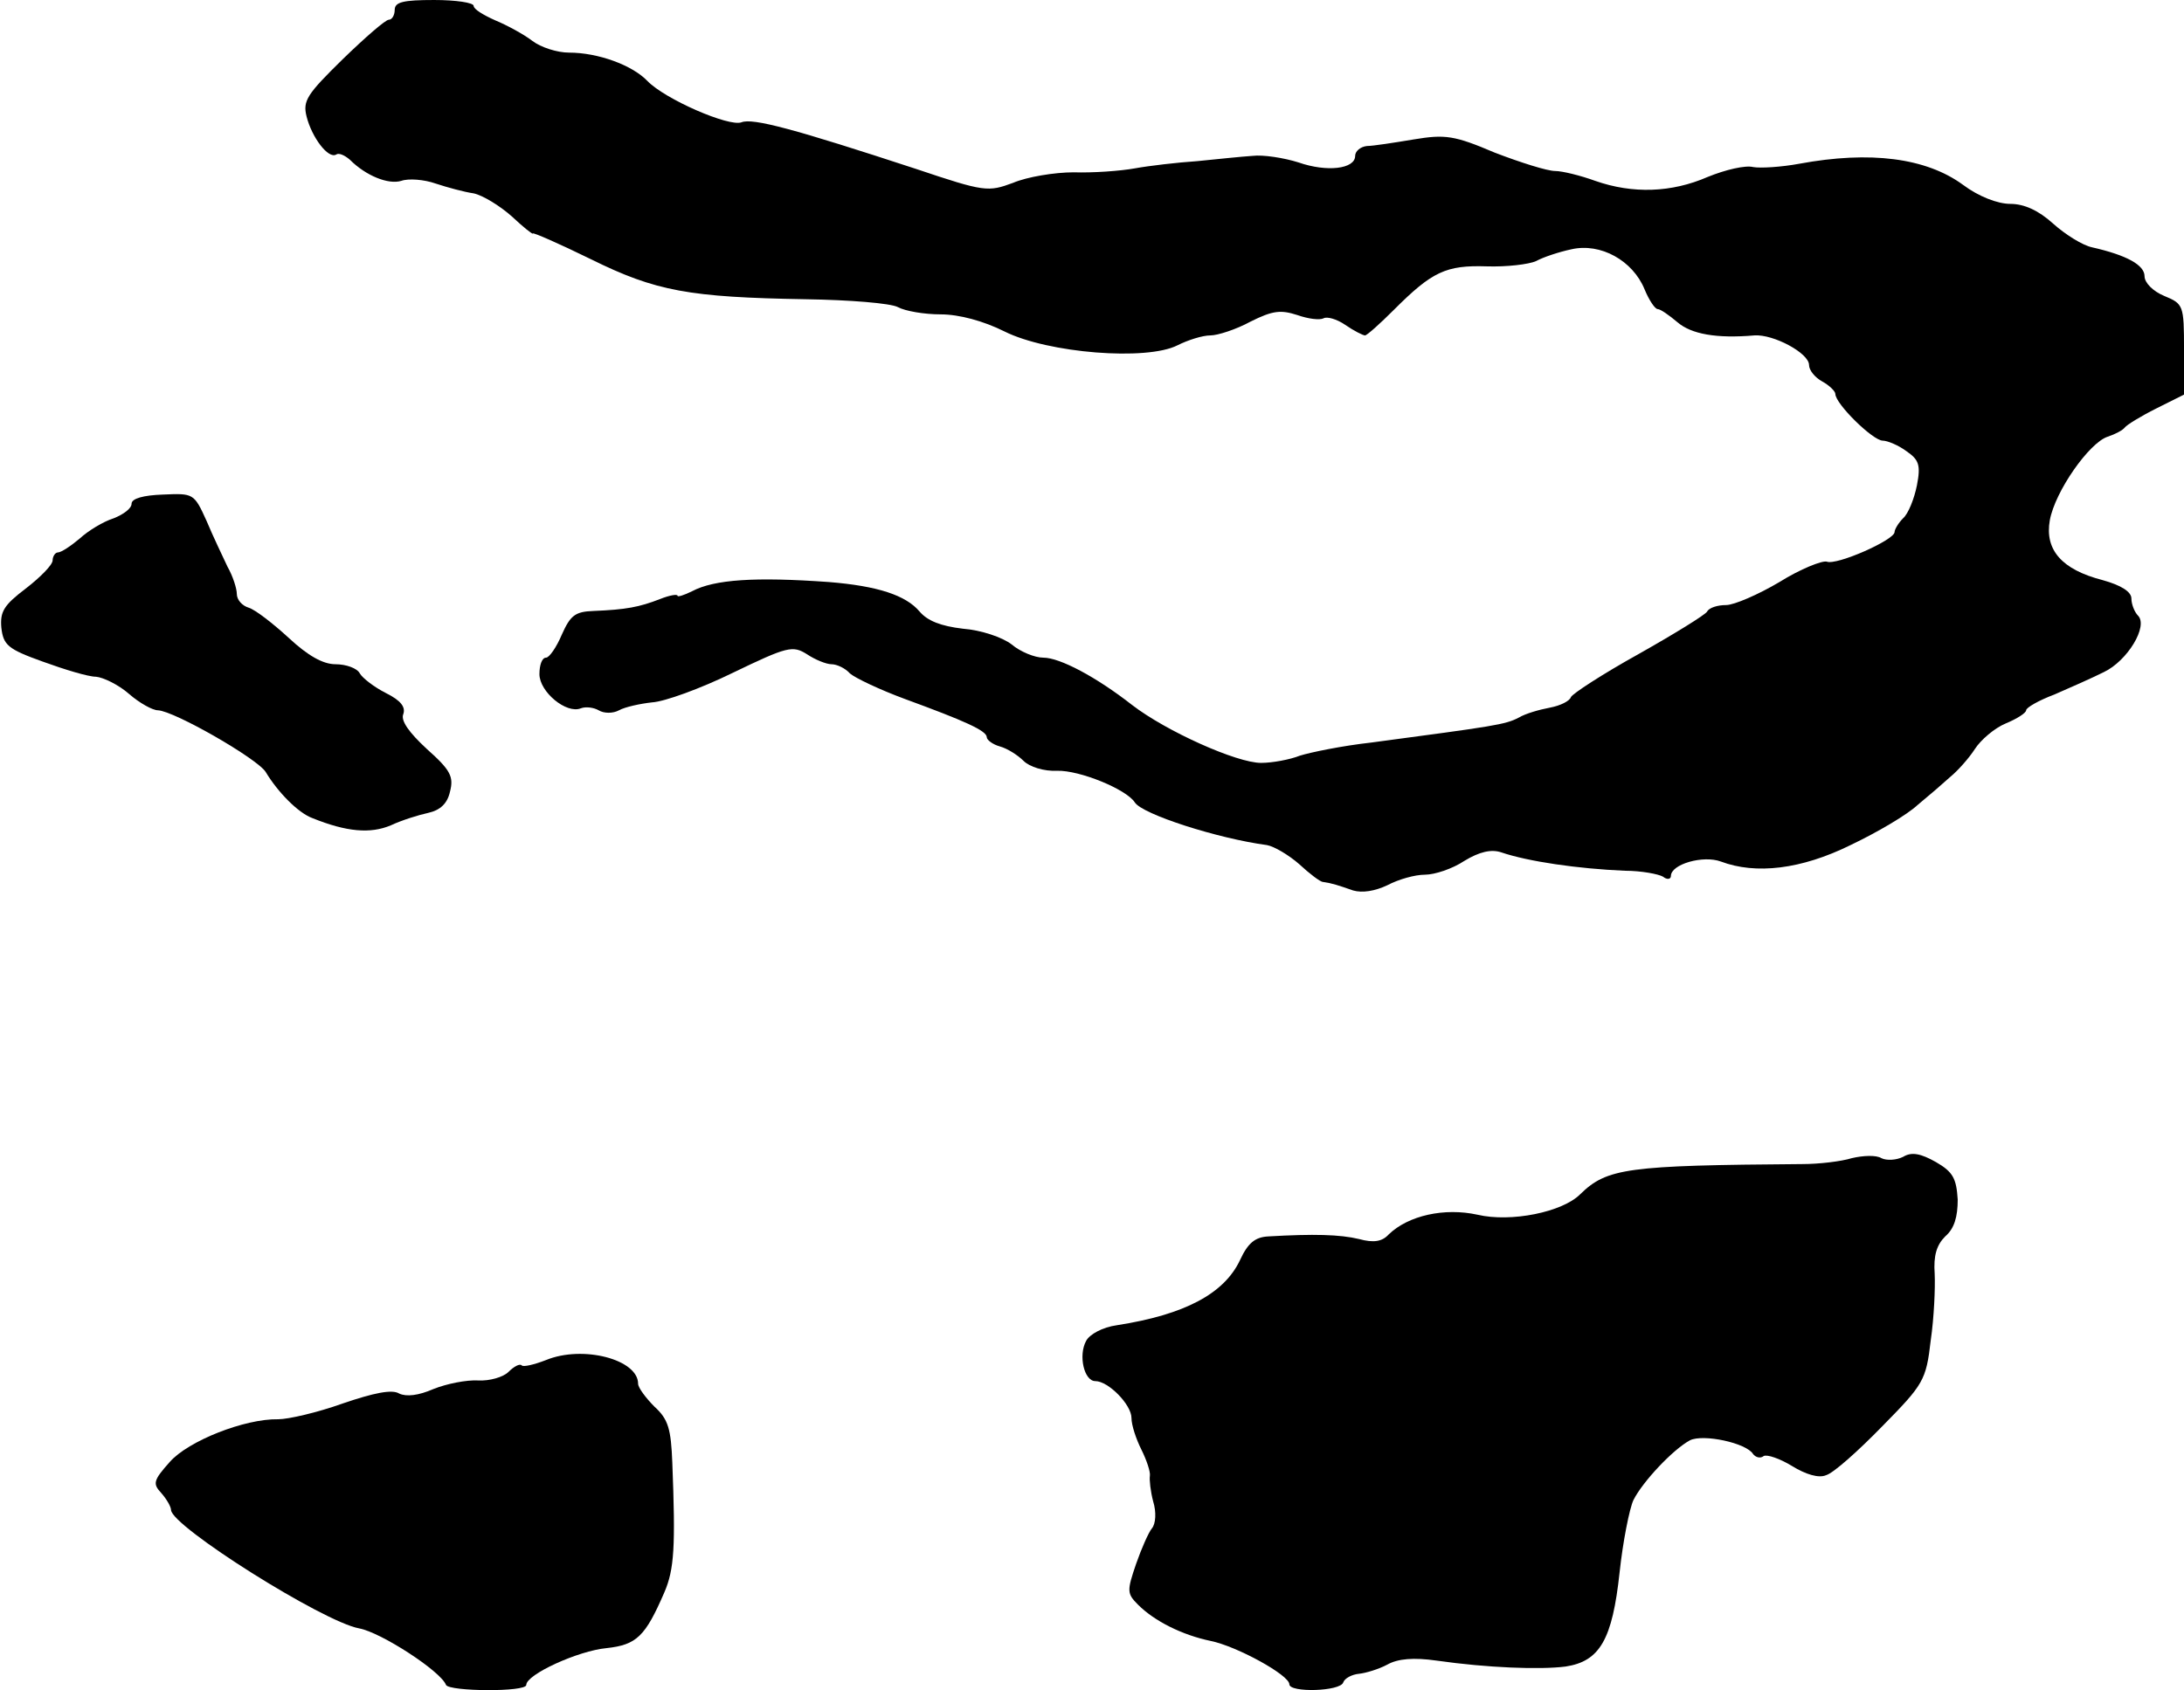 <?xml version="1.0" standalone="no"?>
<!DOCTYPE svg PUBLIC "-//W3C//DTD SVG 20010904//EN"
 "http://www.w3.org/TR/2001/REC-SVG-20010904/DTD/svg10.dtd">
<svg version="1.0" xmlns="http://www.w3.org/2000/svg"
 width="332pt" height="257pt" viewBox="0 0 332 257"
 preserveAspectRatio="xMidYMid meet">
<g transform="translate(0,257) scale(0.1,-0.1)"
fill="#000000" stroke="none">
<path d="M600 2555 c0 -8 -4 -15 -9 -15 -5 0 -36 -27 -70 -60 -54 -53 -61 -63
-55 -87 8 -32 33 -65 45 -58 4 3 13 -1 21 -8 24 -24 58 -38 78 -32 11 4 35 2
52 -4 18 -6 44 -13 58 -15 14 -3 40 -19 58 -35 17 -16 32 -28 32 -26 0 2 39
-15 88 -39 99 -49 150 -58 327 -61 66 -1 129 -6 140 -12 11 -6 40 -11 65 -11
28 0 65 -10 97 -26 66 -33 216 -45 263 -21 16 8 38 15 50 15 11 0 39 9 61 21
34 17 46 18 71 10 17 -6 34 -8 40 -5 5 3 20 -1 33 -10 13 -9 27 -16 30 -16 3
0 23 18 44 39 58 58 79 68 141 66 30 -1 64 3 75 8 11 6 35 14 54 18 44 10 93
-17 111 -61 7 -17 16 -30 20 -30 4 0 17 -9 30 -20 21 -18 59 -25 117 -20 29 2
83 -27 83 -45 0 -8 9 -19 20 -25 11 -6 20 -15 20 -19 0 -15 57 -71 72 -71 7 0
24 -7 36 -16 19 -13 22 -21 16 -52 -4 -20 -13 -43 -21 -50 -7 -7 -13 -17 -13
-21 0 -12 -88 -51 -103 -45 -7 2 -40 -11 -72 -31 -32 -19 -69 -35 -81 -35 -13
0 -26 -4 -29 -10 -3 -5 -50 -34 -105 -65 -54 -30 -100 -60 -102 -65 -2 -6 -16
-13 -32 -16 -16 -3 -37 -9 -47 -15 -21 -11 -37 -13 -224 -38 -45 -5 -93 -15
-109 -20 -15 -6 -42 -11 -59 -11 -37 0 -144 48 -196 88 -55 43 -110 72 -135
72 -13 0 -35 9 -48 20 -14 11 -47 22 -74 24 -34 4 -54 12 -66 26 -21 25 -64
39 -138 45 -112 8 -174 4 -208 -14 -12 -6 -22 -9 -22 -7 0 3 -12 1 -27 -5 -31
-12 -51 -16 -101 -18 -28 -1 -35 -7 -48 -36 -8 -19 -19 -35 -24 -35 -6 0 -10
-11 -10 -25 0 -27 41 -61 63 -52 8 3 20 1 27 -3 8 -5 22 -5 31 0 9 5 32 10 50
12 19 1 74 21 123 45 83 40 91 42 113 28 12 -8 29 -15 37 -15 8 0 21 -6 28
-14 8 -7 46 -25 84 -39 90 -33 124 -48 124 -58 0 -4 9 -11 20 -14 11 -3 27
-13 36 -22 9 -9 31 -16 51 -15 34 1 105 -28 118 -48 11 -18 126 -55 201 -65
11 -2 33 -15 49 -29 15 -14 32 -27 36 -27 14 -2 23 -5 46 -13 14 -4 33 -1 52
8 17 9 42 16 57 16 15 0 42 9 60 21 23 14 41 18 56 13 41 -14 117 -25 188 -28
25 0 51 -5 58 -9 6 -5 12 -4 12 1 0 18 49 32 76 22 53 -20 122 -12 197 25 40
19 86 46 102 61 17 14 39 33 50 43 11 9 28 28 37 42 9 14 30 32 47 39 17 7 31
16 31 20 0 4 19 15 43 24 23 10 57 25 75 34 36 17 68 70 52 86 -5 5 -10 17
-10 26 0 10 -15 20 -44 28 -62 16 -88 46 -80 91 8 44 60 118 88 127 12 4 23
10 26 14 3 4 24 17 48 29 l42 21 0 69 c0 67 -1 69 -30 81 -17 7 -30 20 -30 30
0 17 -27 32 -80 44 -14 3 -40 19 -59 36 -22 20 -44 30 -65 30 -19 0 -48 11
-72 29 -56 41 -141 52 -249 32 -27 -5 -59 -7 -70 -5 -12 3 -42 -4 -69 -15 -55
-24 -114 -26 -171 -6 -22 8 -50 15 -61 15 -12 0 -53 13 -92 28 -61 26 -75 28
-123 20 -30 -5 -62 -10 -71 -10 -10 -1 -18 -8 -18 -15 0 -20 -43 -25 -86 -10
-22 7 -54 12 -70 10 -16 -1 -54 -5 -84 -8 -30 -2 -73 -7 -95 -11 -22 -4 -64
-7 -93 -6 -29 0 -71 -7 -92 -16 -38 -14 -43 -14 -147 21 -186 61 -249 78 -266
71 -19 -7 -116 35 -143 63 -23 24 -75 43 -119 43 -18 0 -43 8 -56 18 -13 10
-39 24 -56 31 -18 8 -33 17 -33 22 0 5 -27 9 -60 9 -47 0 -60 -3 -60 -15z"/>
<path d="M200 1804 c0 -7 -12 -16 -27 -22 -16 -5 -39 -19 -52 -31 -13 -11 -28
-21 -33 -21 -4 0 -8 -6 -8 -12 0 -7 -19 -26 -41 -43 -33 -25 -39 -35 -37 -59
3 -27 10 -33 63 -52 33 -12 69 -23 81 -23 11 -1 34 -12 50 -26 16 -14 36 -25
44 -25 25 -1 152 -74 164 -94 18 -30 49 -62 71 -70 52 -21 88 -24 119 -11 17
8 43 16 57 19 18 4 29 14 33 32 6 23 1 33 -35 65 -27 25 -40 43 -36 53 4 11
-4 21 -26 32 -18 9 -36 23 -40 30 -4 8 -21 14 -37 14 -19 0 -42 13 -71 40 -24
22 -51 43 -61 46 -10 3 -18 12 -18 21 0 8 -6 27 -14 41 -7 15 -22 46 -32 70
-19 42 -20 42 -66 40 -30 -1 -48 -6 -48 -14z"/>
<path d="M2815 809 c-16 -5 -50 -9 -75 -9 -267 -2 -297 -6 -338 -46 -27 -27
-105 -43 -156 -31 -50 11 -105 -1 -135 -30 -10 -11 -23 -13 -45 -7 -29 7 -69
8 -138 4 -20 -1 -31 -10 -43 -36 -24 -51 -84 -83 -187 -99 -22 -3 -42 -14 -47
-24 -12 -22 -3 -61 14 -61 20 0 55 -36 55 -56 0 -11 7 -32 15 -48 8 -16 14
-34 13 -40 -1 -6 1 -24 5 -39 5 -16 4 -34 -2 -41 -5 -6 -16 -31 -24 -54 -14
-41 -14 -45 3 -62 25 -25 67 -46 110 -55 40 -8 120 -52 120 -66 0 -13 78 -11
82 3 2 6 13 12 24 13 10 1 30 7 43 14 16 9 40 11 75 6 77 -11 157 -14 196 -9
52 8 71 41 82 143 5 47 15 97 21 110 14 28 60 77 86 91 20 10 86 -4 96 -21 4
-5 11 -7 16 -3 5 3 25 -4 43 -15 21 -13 41 -19 52 -14 11 3 49 37 85 74 63 64
67 70 74 131 5 34 7 80 6 101 -2 28 3 44 16 57 14 12 19 30 19 56 -2 32 -7 42
-33 57 -23 13 -37 16 -50 8 -10 -5 -25 -6 -33 -2 -8 5 -28 4 -45 0z"/>
<path d="M830 502 c-18 -7 -35 -11 -37 -8 -3 3 -12 -2 -20 -10 -8 -8 -29 -14
-46 -13 -18 1 -48 -5 -68 -13 -23 -10 -41 -12 -52 -7 -11 7 -39 1 -86 -15 -39
-14 -83 -24 -98 -24 -51 1 -137 -33 -165 -65 -25 -28 -26 -33 -13 -47 8 -9 15
-21 15 -26 1 -25 231 -170 286 -180 33 -6 124 -65 132 -86 5 -10 122 -11 122
0 0 16 79 52 122 56 46 5 59 18 88 85 15 35 17 69 12 197 -2 51 -6 66 -27 85
-13 13 -25 29 -25 35 0 37 -84 59 -140 36z"/>
</g>
</svg>
